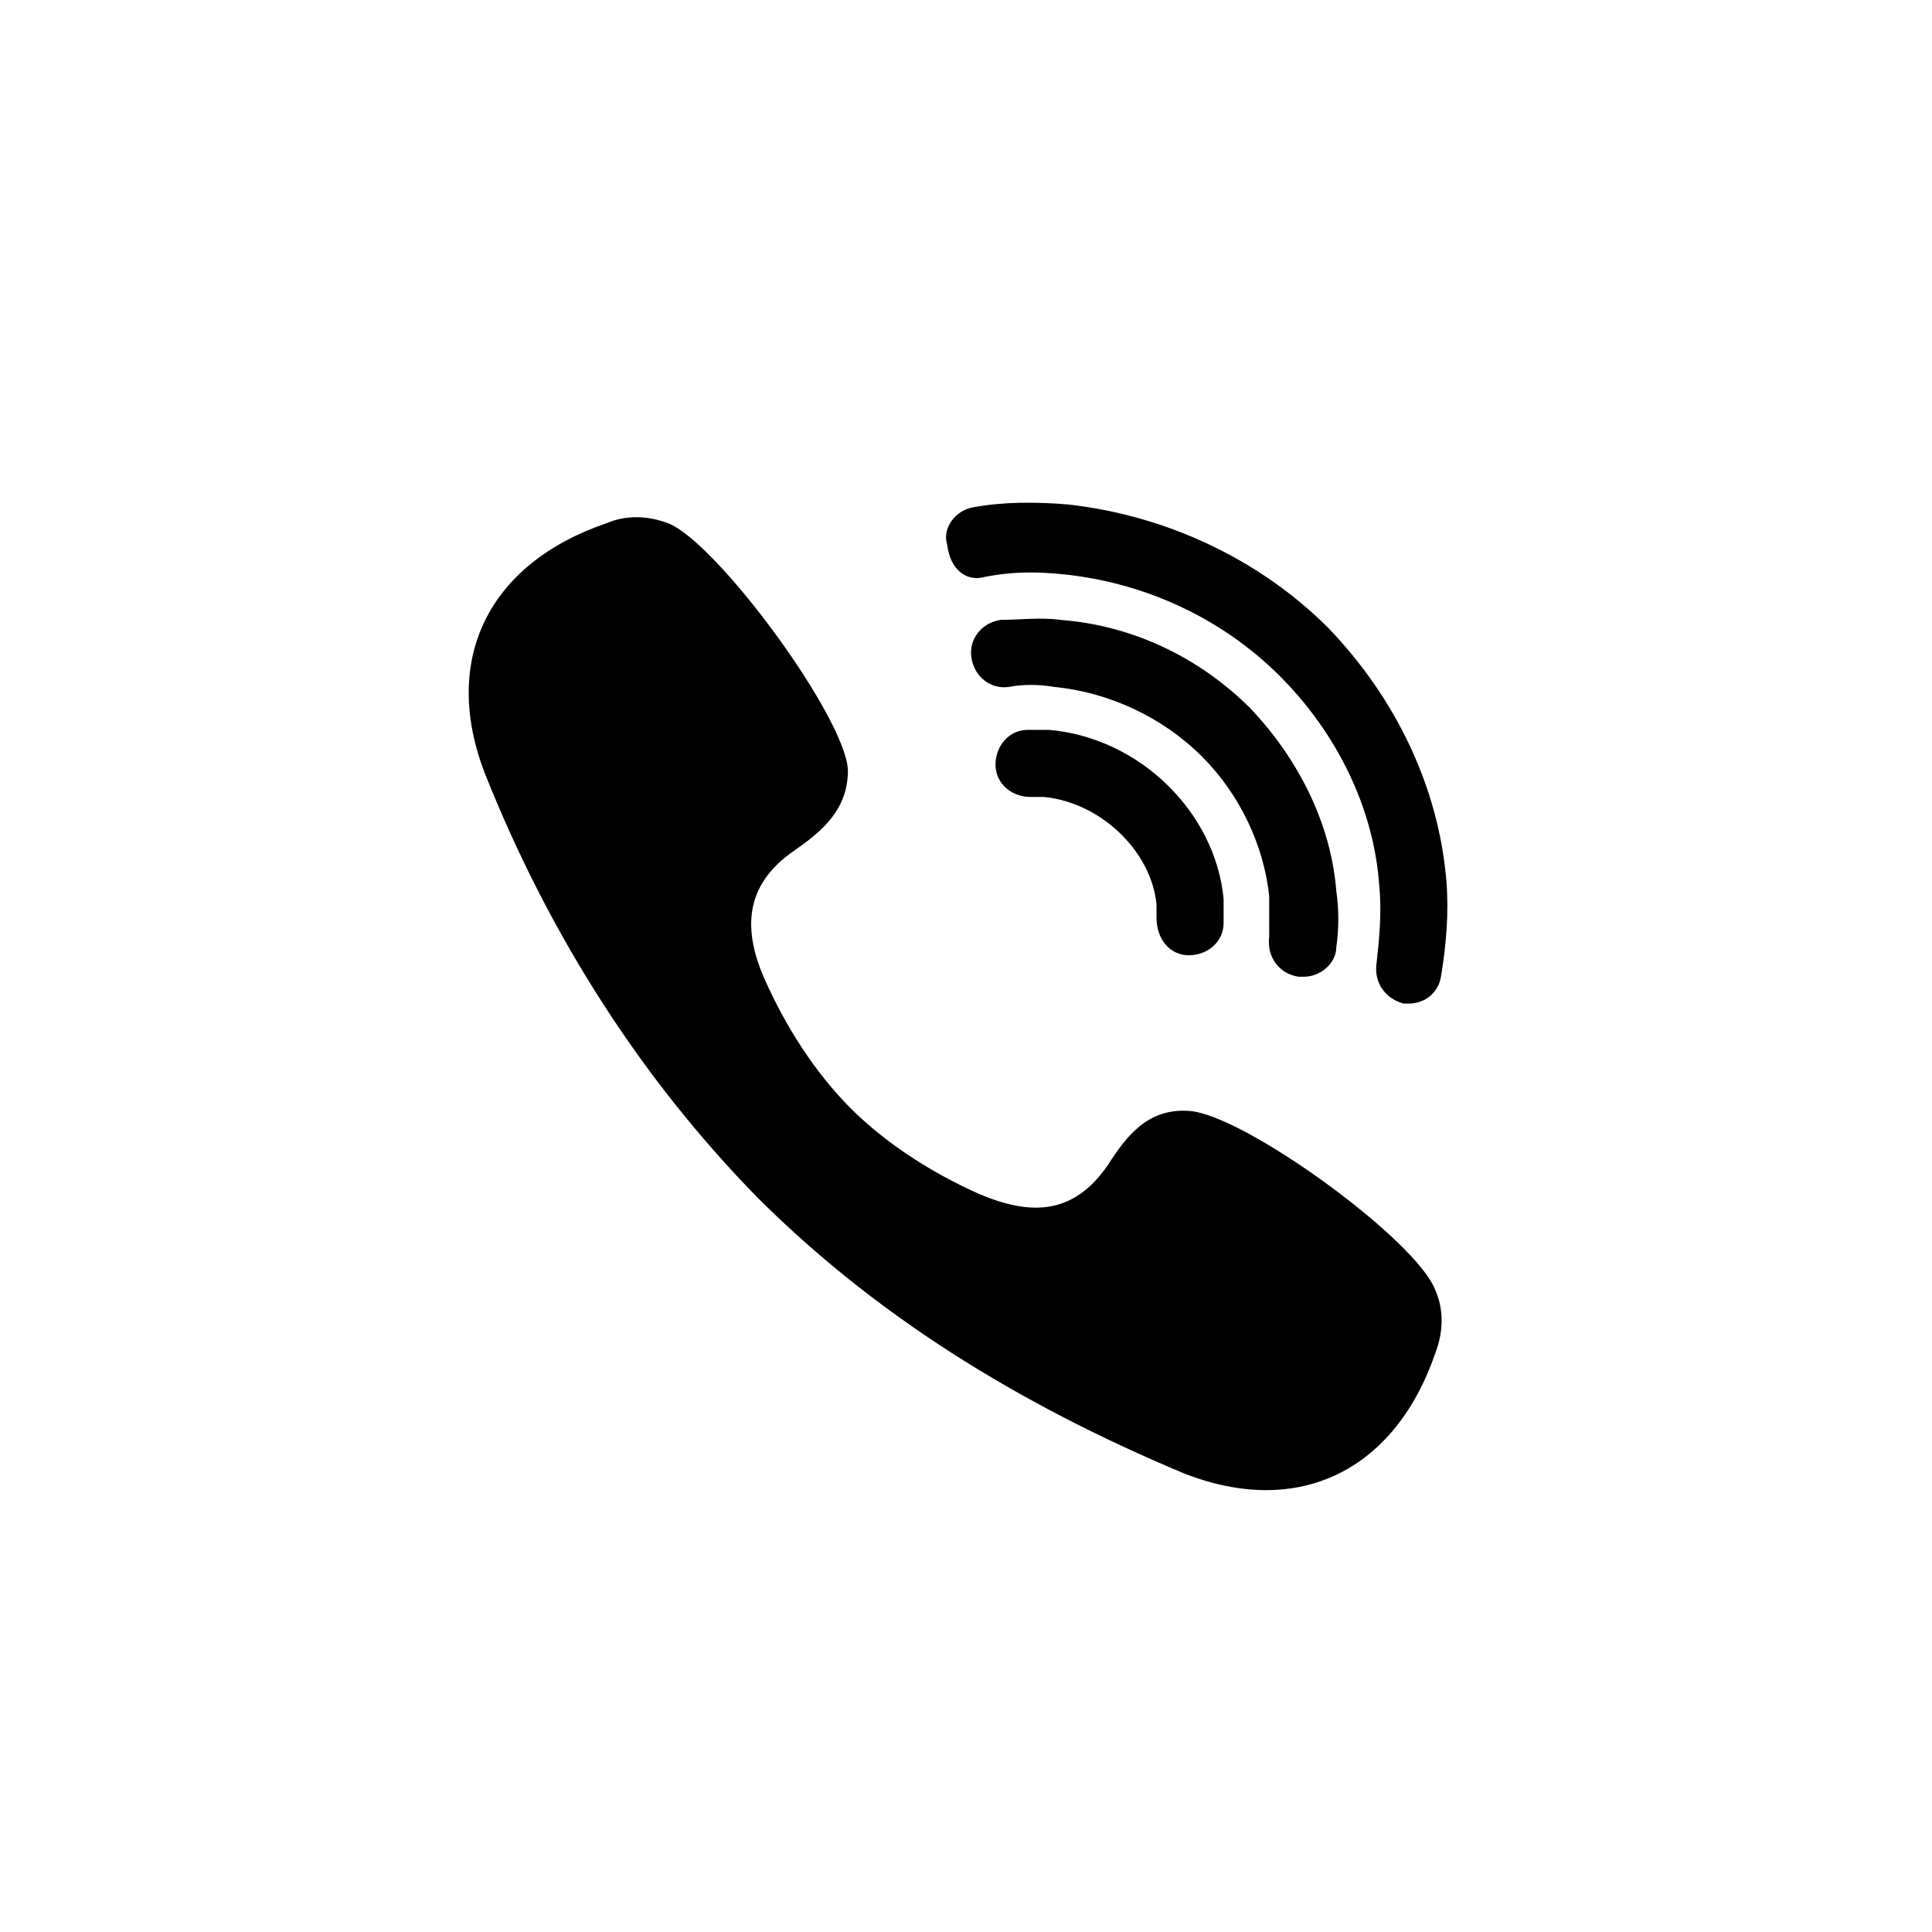 <?xml version="1.0" encoding="utf-8"?>
<!-- Generator: Adobe Illustrator 19.2.1, SVG Export Plug-In . SVG Version: 6.00 Build 0)  -->
<svg version="1.1" id="Layer_1" xmlns="http://www.w3.org/2000/svg" xmlns:xlink="http://www.w3.org/1999/xlink" x="0px" y="0px"
	 viewBox="0 0 72 72" style="enable-background:new 0 0 72 72;" xml:space="preserve">
<g id="XMLID_125_">
	<path id="XMLID_139_" d="M28.2,44.6c4.4,4.4,9.7,7.7,15.9,10.3c4.3,1.7,7.9-0.1,9.4-4.5c0.3-0.8,0.3-1.6,0-2.3
		c-0.7-1.9-7.2-6.6-9.2-6.7c-1.5-0.1-2.3,0.9-3,2c-1.3,1.9-2.9,1.9-4.8,1.1c-1.8-0.8-3.5-1.9-4.8-3.2s-2.4-3-3.2-4.8
		c-0.8-1.8-0.8-3.5,1.1-4.8c1-0.7,2-1.5,2-3c-0.1-2-4.9-8.5-6.7-9.2c-0.8-0.3-1.6-0.3-2.3,0c-4.4,1.5-6.2,5.1-4.5,9.4
		C20.5,34.9,23.9,40.2,28.2,44.6L28.2,44.6z"/>
	<path id="XMLID_136_" d="M36.7,21.5c1-0.2,1.9-0.2,2.9-0.1c3,0.3,5.9,1.6,8.1,3.8c2.1,2.1,3.5,4.9,3.7,7.8c0.1,1,0,2-0.1,2.9
		c-0.1,0.7,0.3,1.3,1,1.5c0.1,0,0.1,0,0.2,0c0.6,0,1.1-0.4,1.2-1c0.2-1.2,0.3-2.4,0.2-3.6c-0.3-3.5-1.9-6.8-4.4-9.4
		c-2.6-2.6-6.1-4.2-9.7-4.6c-1.2-0.1-2.4-0.1-3.5,0.1c-0.7,0.1-1.2,0.8-1,1.4C35.4,21.2,36,21.7,36.7,21.5L36.7,21.5z"/>
	<path id="XMLID_133_" d="M48.4,36.4c0.1,0,0.1,0,0.2,0c0.6,0,1.2-0.5,1.2-1.1c0.1-0.7,0.1-1.4,0-2.1c-0.2-2.5-1.4-4.9-3.2-6.8
		c-1.9-1.9-4.4-3.1-7.1-3.3c-0.7-0.1-1.5,0-2.2,0c-0.7,0.1-1.2,0.7-1.1,1.4c0.1,0.7,0.7,1.2,1.4,1.1c0.5-0.1,1.1-0.1,1.7,0
		c2,0.2,4,1.1,5.5,2.6c1.4,1.4,2.3,3.3,2.5,5.2c0,0.5,0,1,0,1.5C47.2,35.7,47.7,36.3,48.4,36.4L48.4,36.4z"/>
	<path id="XMLID_130_" d="M44.3,35.6C44.3,35.6,44.4,35.6,44.3,35.6c0.7,0,1.3-0.5,1.3-1.2c0-0.3,0-0.6,0-0.9
		c-0.3-3.2-3.1-6-6.5-6.3c-0.3,0-0.5,0-0.8,0c-0.7,0-1.2,0.6-1.2,1.3c0,0.7,0.6,1.2,1.3,1.2c0.2,0,0.3,0,0.5,0c2.1,0.2,4,2,4.2,4
		c0,0.2,0,0.3,0,0.5C43.1,35,43.6,35.6,44.3,35.6L44.3,35.6z"/>
</g>
</svg>
